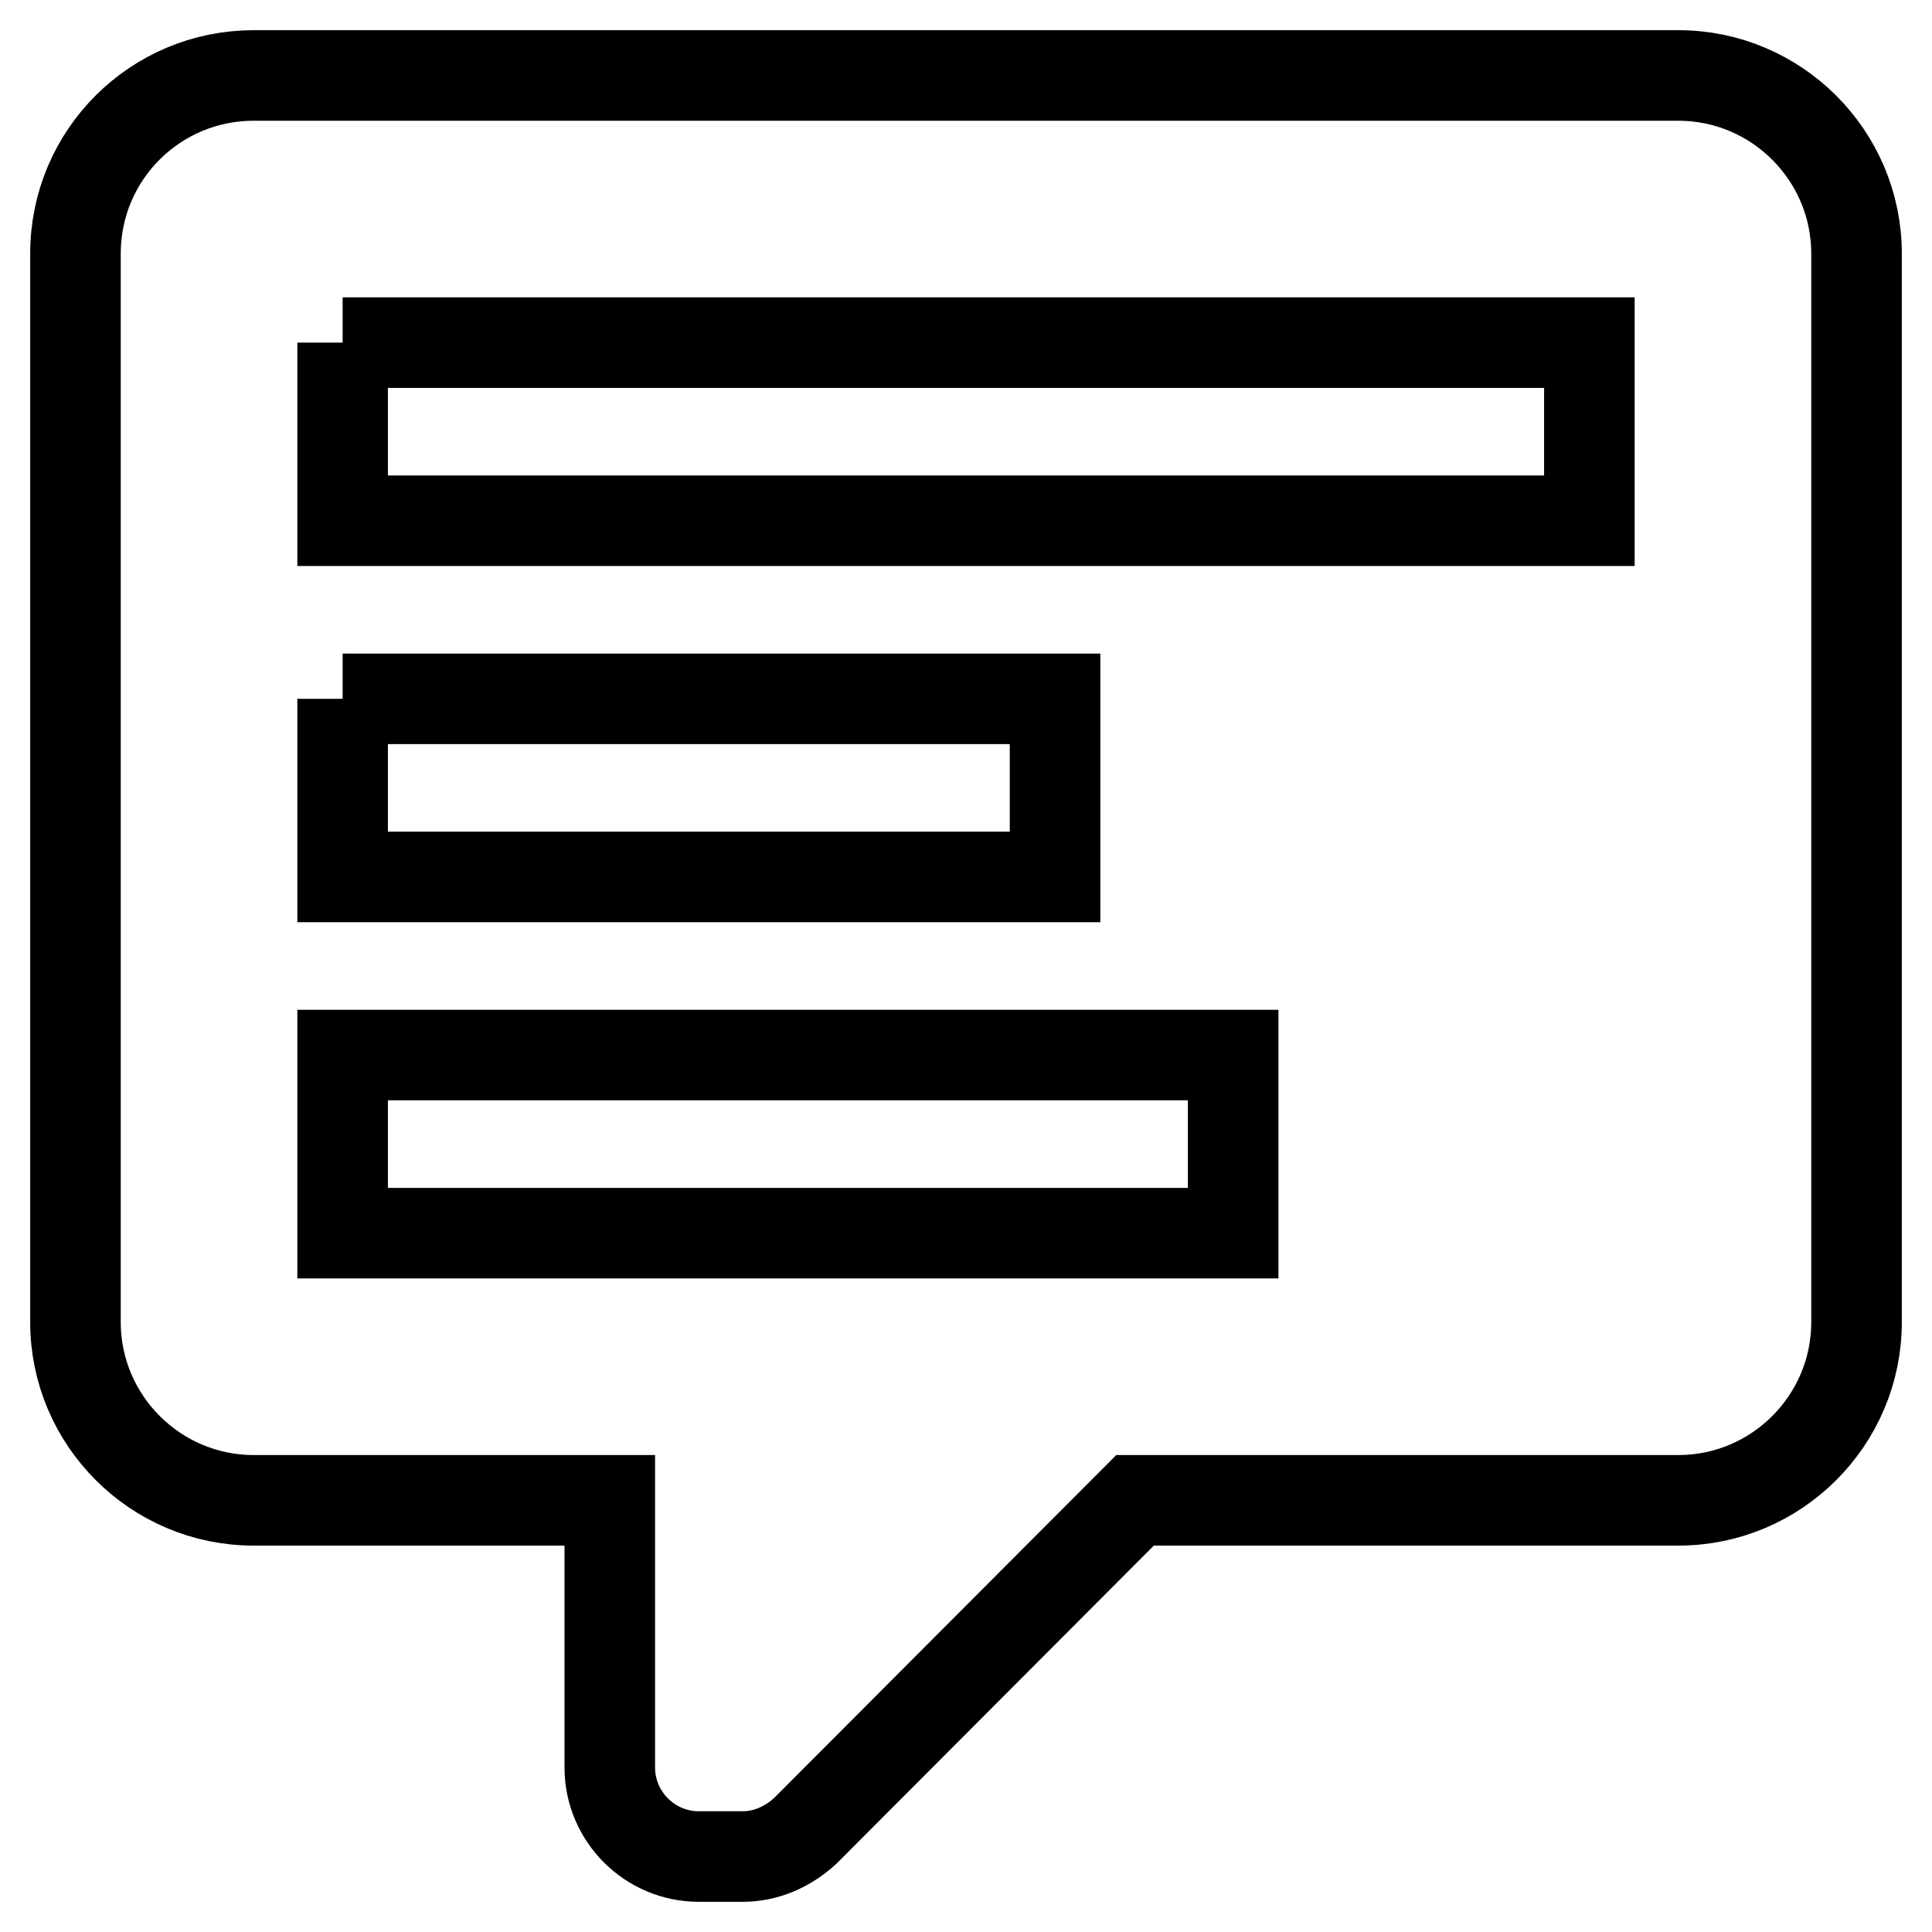 <?xml version="1.0" encoding="utf-8"?>
<!-- Svg Vector Icons : http://www.onlinewebfonts.com/icon -->
<!DOCTYPE svg PUBLIC "-//W3C//DTD SVG 1.1//EN" "http://www.w3.org/Graphics/SVG/1.1/DTD/svg11.dtd">
<svg version="1.1" xmlns="http://www.w3.org/2000/svg" xmlns:xlink="http://www.w3.org/1999/xlink" x="0px" y="0px" viewBox="0 0 256 256" enable-background="new 0 0 256 256" xml:space="preserve">
<g> <path stroke-width="12" fill-opacity="0" stroke="#000000"  d="M92.6,246c-6.5,0-11.8-5.3-11.8-11.8v-35.4H33.6c-13,0-23.6-10.6-23.6-23.6V33.6C10,20.5,20.6,10,33.6,10 h188.8c13,0,23.6,10.6,23.6,23.6v141.6c0,13-10.6,23.6-23.6,23.6h-72l-43.7,43.8c-2.4,2.2-5.3,3.4-8.3,3.4l0,0H92.6 M45.4,45.4V69 h165.2V45.4H45.4 M45.4,92.6v23.6h94.4V92.6H45.4 M45.4,139.8v23.6h118v-23.6H45.4z"/></g>
</svg>